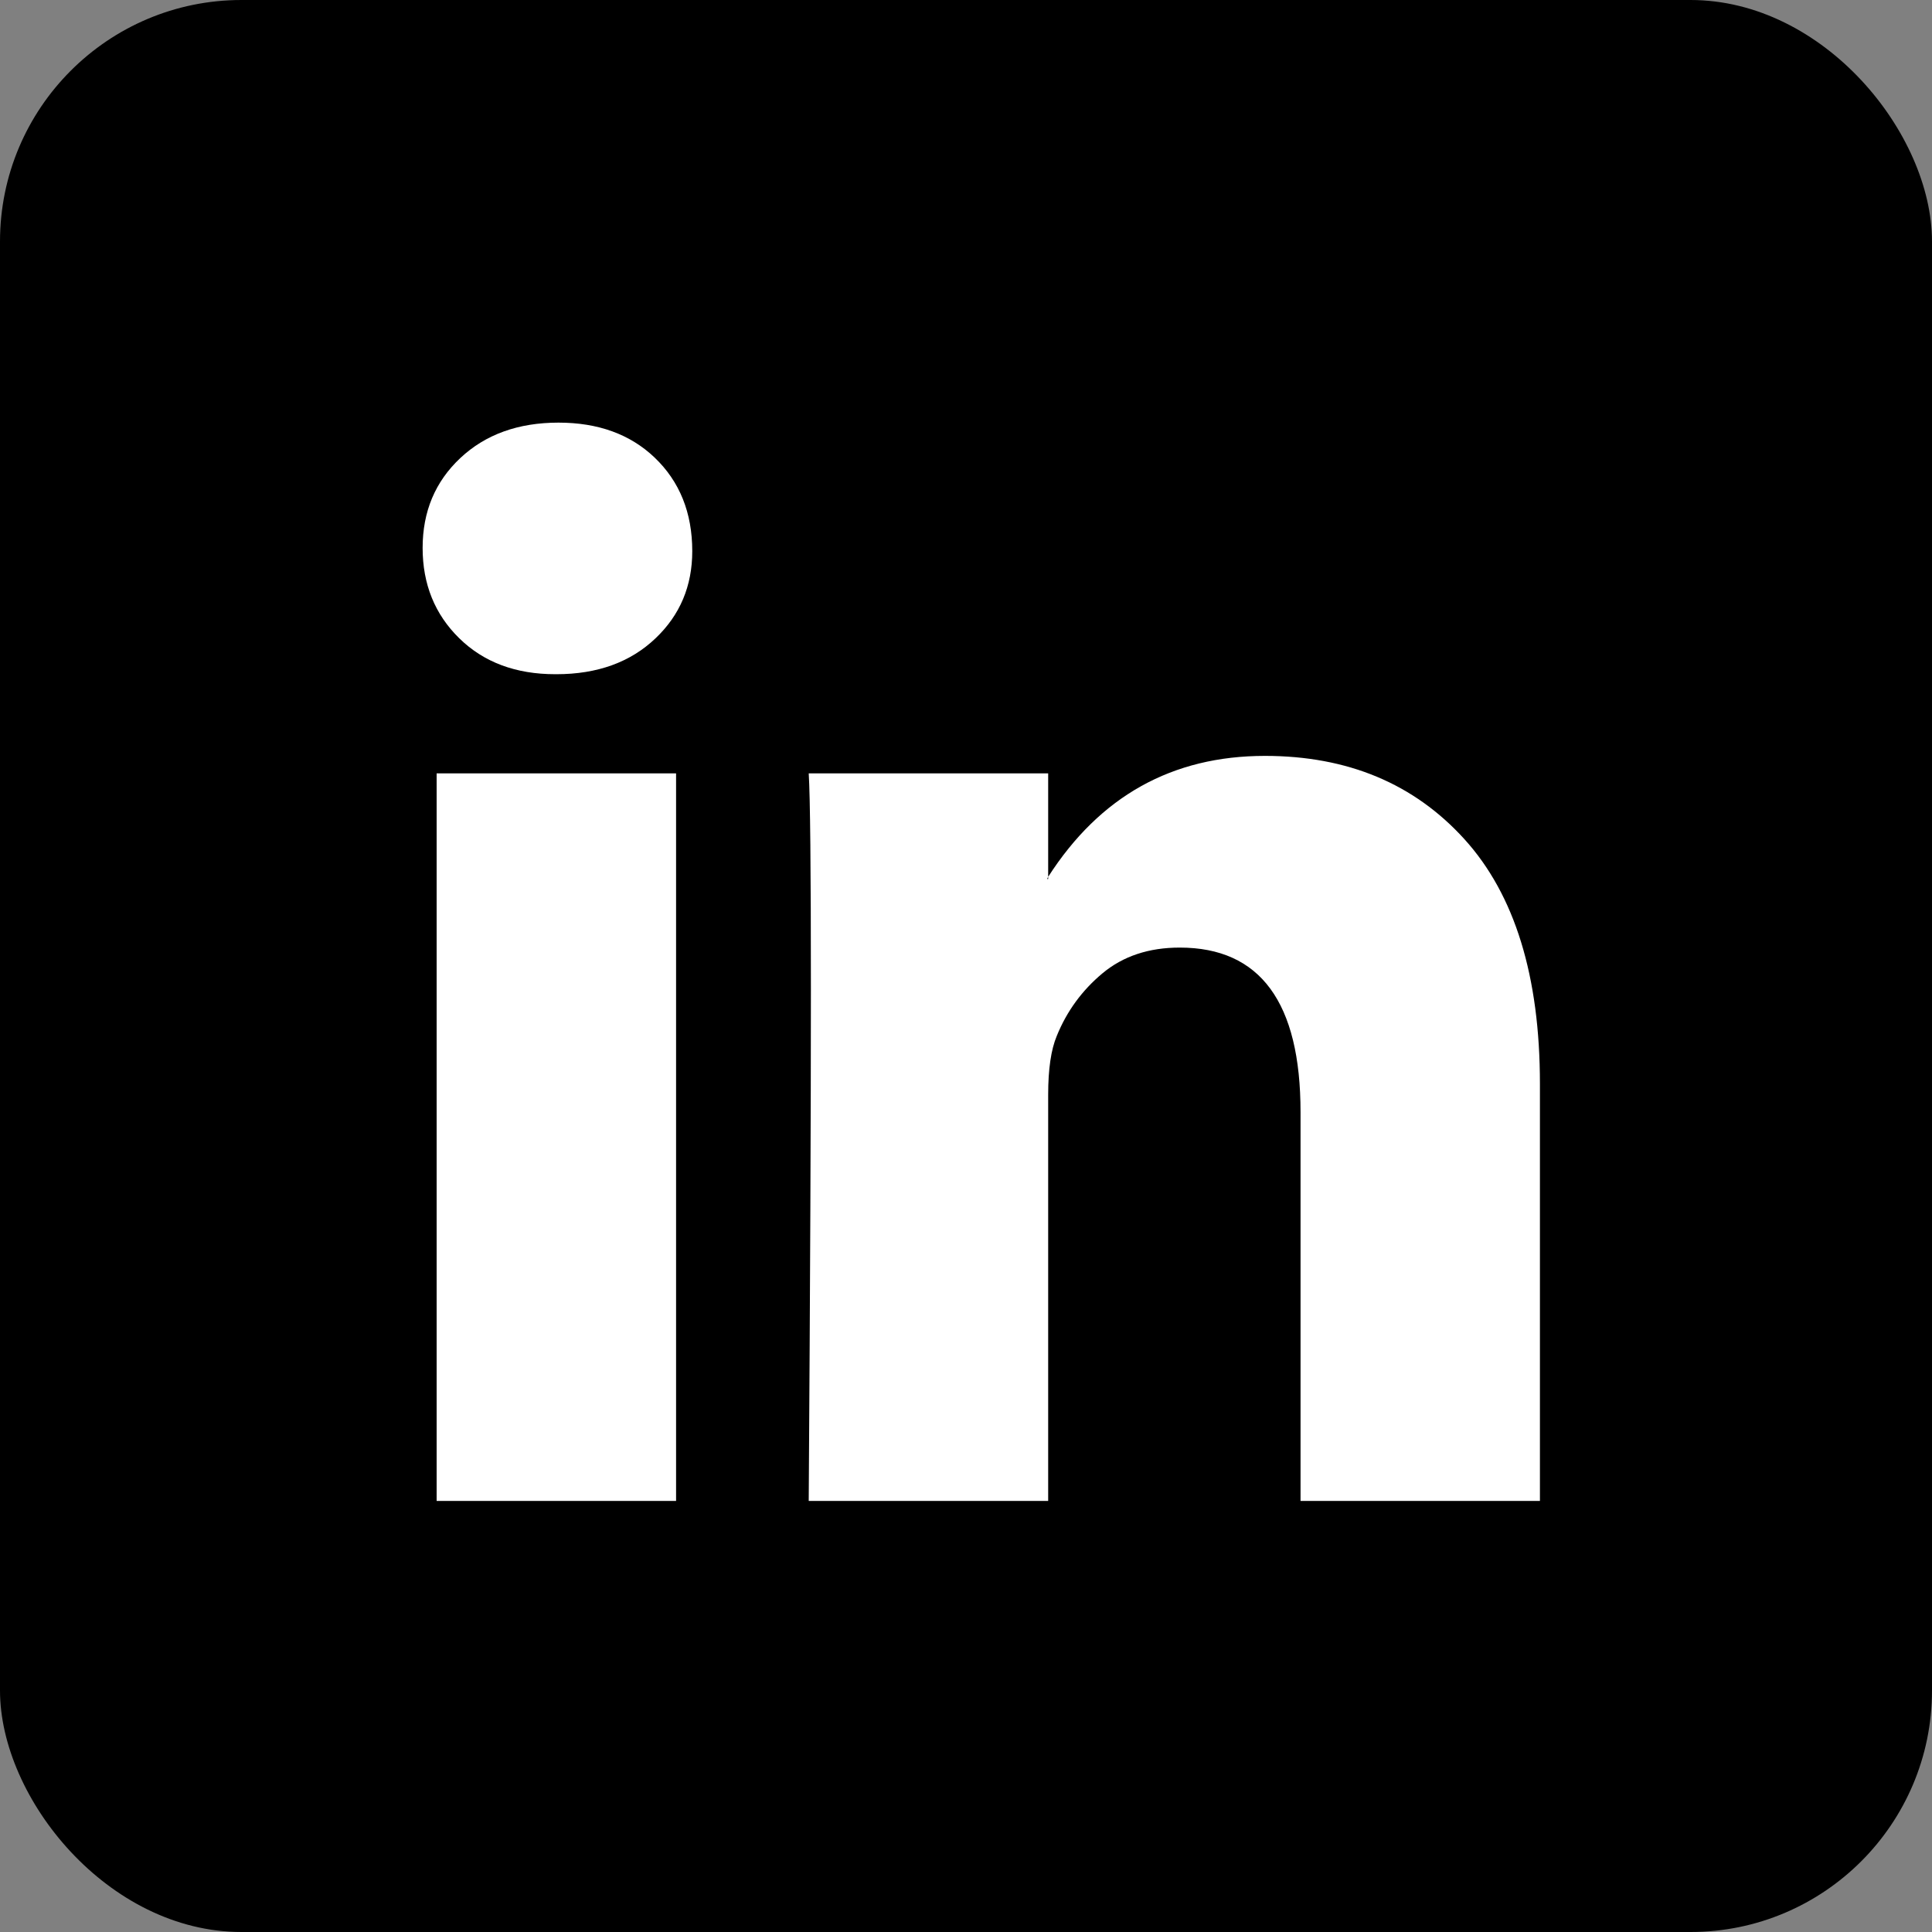 <svg width="32" height="32" viewBox="0 0 32 32" fill="none" xmlns="http://www.w3.org/2000/svg">
<rect x="0" y="0" width="32" height="32" fill="#808080" stroke="none"/>
<rect width="32" height="32" rx="4" fill="black"/>
<path d="M7 9.075C7 8.473 7.208 7.977 7.625 7.586C8.042 7.195 8.584 7 9.251 7C9.906 7 10.436 7.192 10.841 7.577C11.257 7.974 11.466 8.491 11.466 9.129C11.466 9.706 11.263 10.187 10.858 10.572C10.442 10.969 9.894 11.167 9.215 11.167H9.197C8.542 11.167 8.012 10.969 7.607 10.572C7.202 10.175 7 9.676 7 9.075ZM7.232 24.86V12.809H11.198V24.86H7.232ZM13.395 24.86H17.361V18.131C17.361 17.71 17.408 17.385 17.504 17.157C17.67 16.748 17.923 16.402 18.263 16.119C18.602 15.837 19.028 15.695 19.54 15.695C20.874 15.695 21.541 16.604 21.541 18.42V24.86H25.506V17.951C25.506 16.171 25.09 14.82 24.256 13.9C23.422 12.98 22.321 12.52 20.951 12.52C19.415 12.52 18.218 13.188 17.361 14.523V14.559H17.343L17.361 14.523V12.809H13.395C13.419 13.194 13.431 14.39 13.431 16.399C13.431 18.407 13.419 21.228 13.395 24.86Z" fill="white"/>
</svg>
